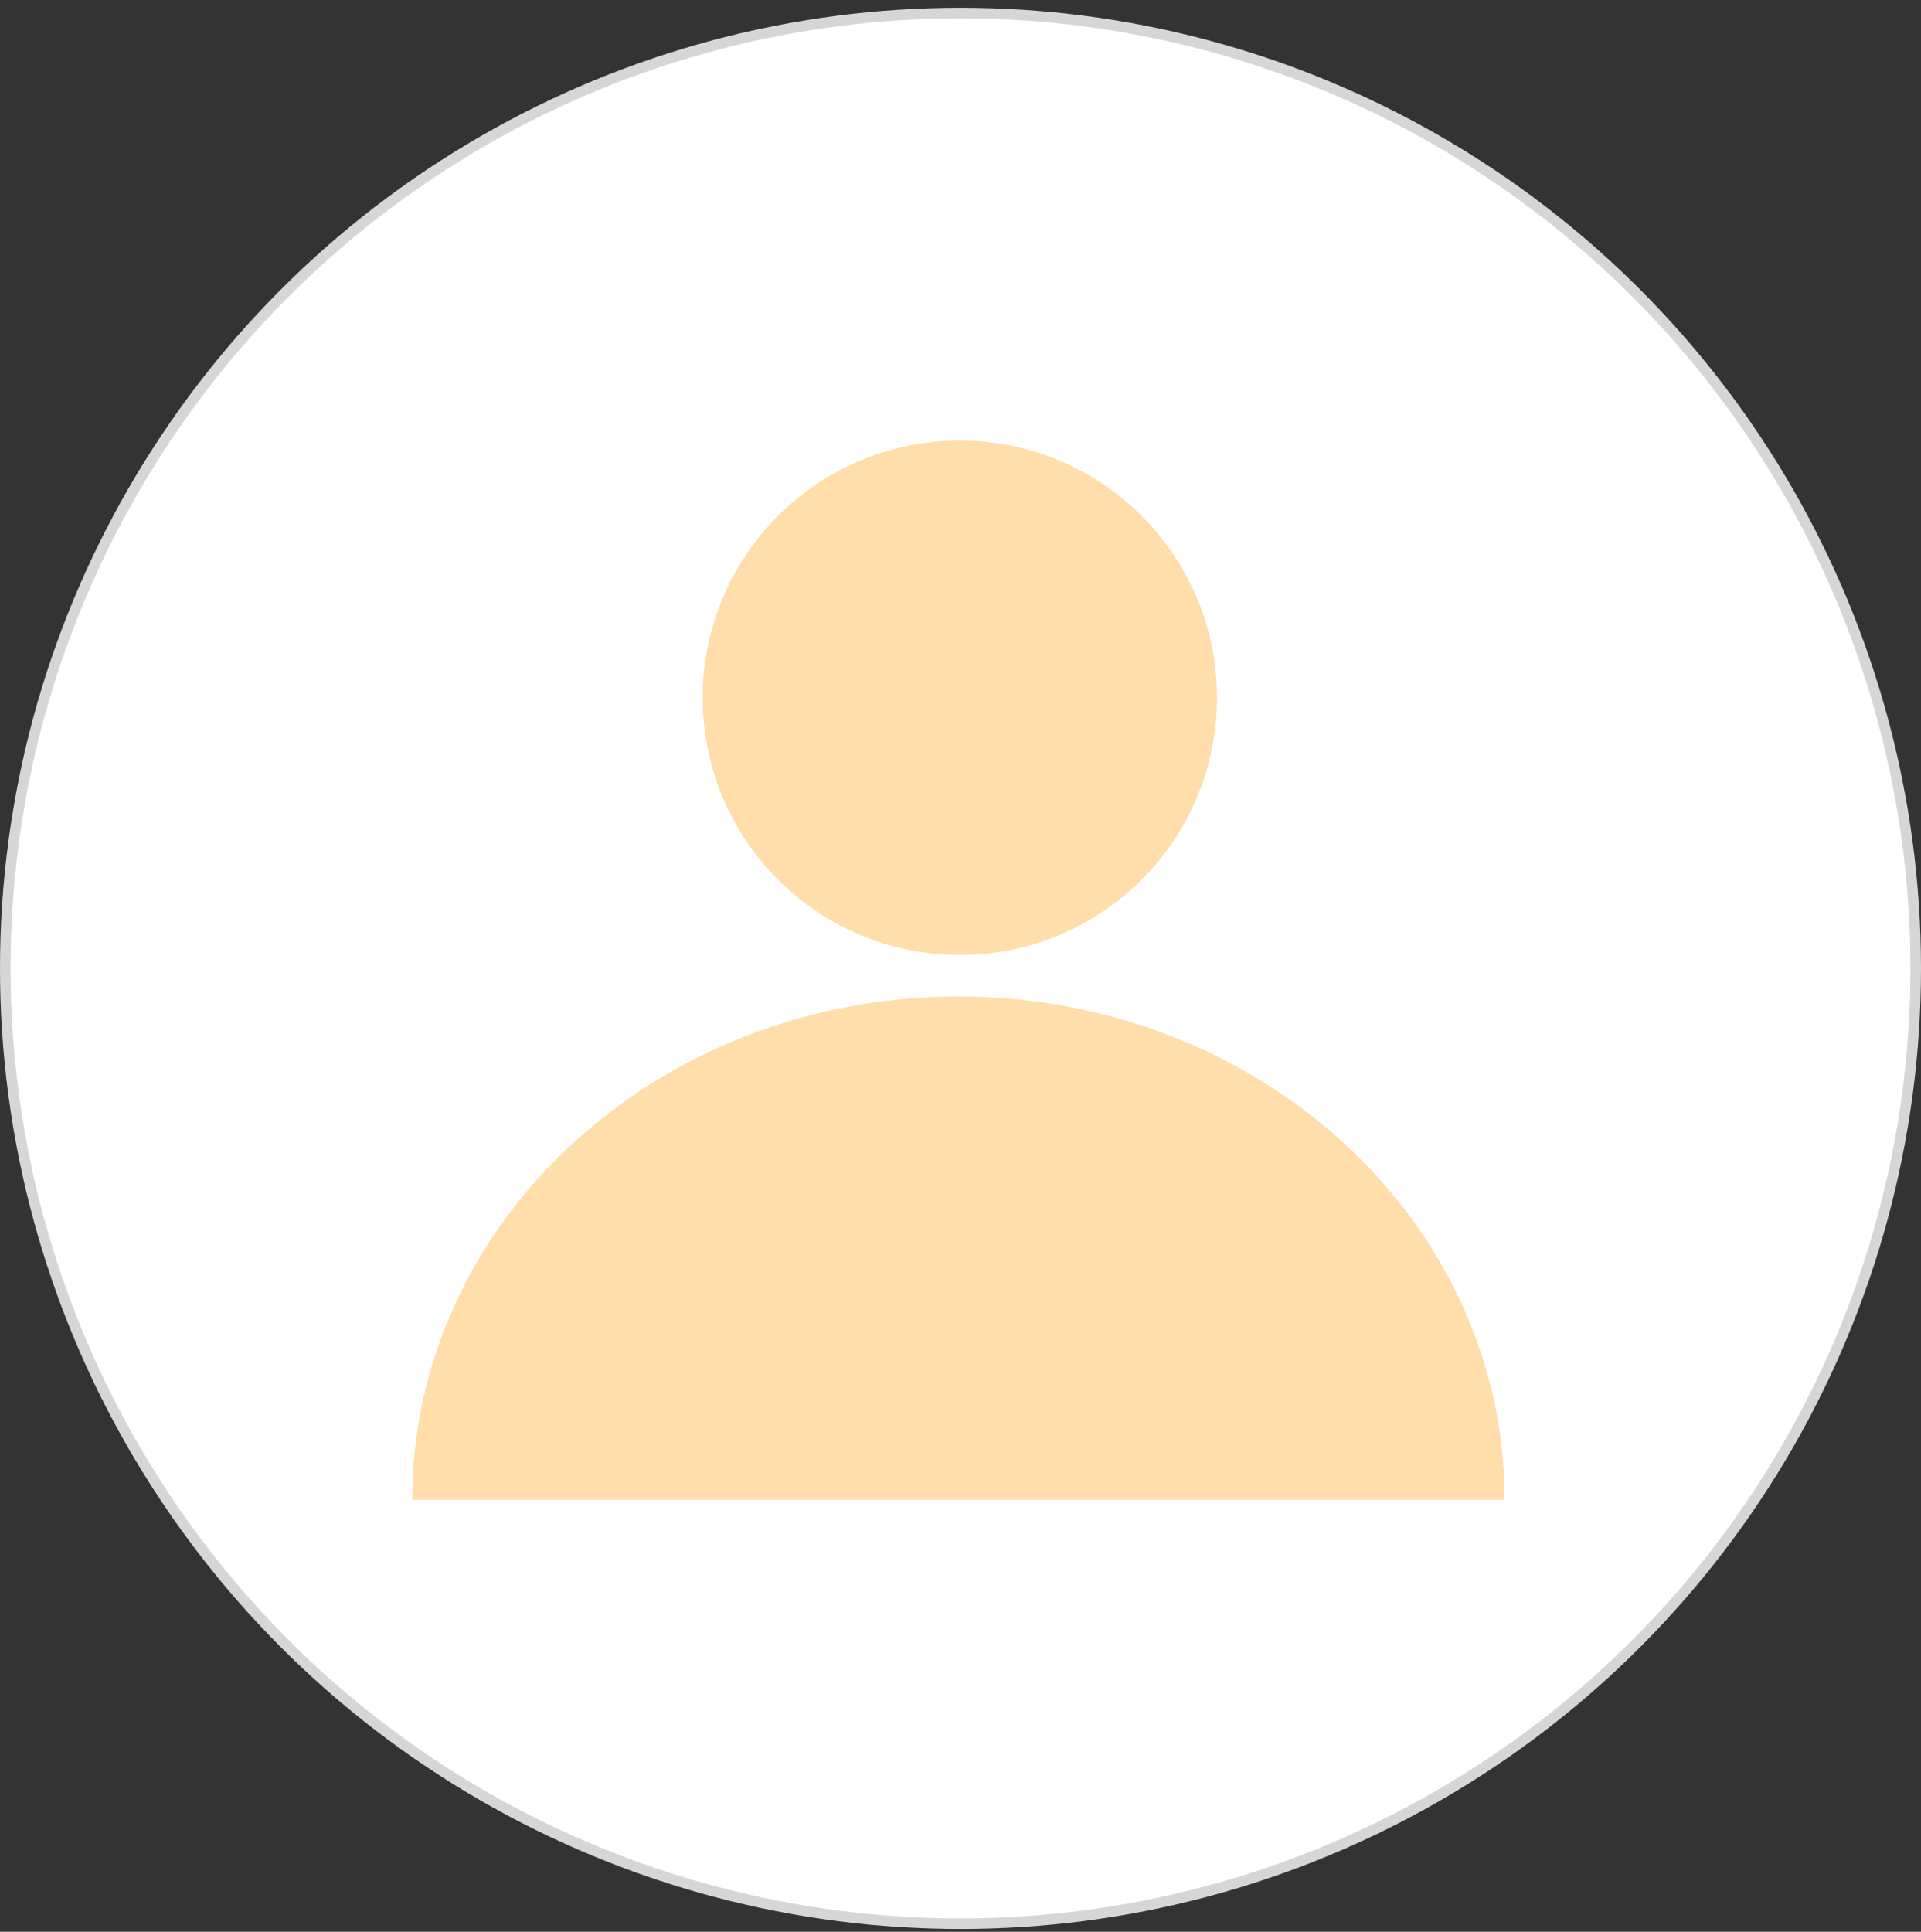 <svg xmlns="http://www.w3.org/2000/svg" width="182" height="183" viewBox="0 0 182 183" fill="none"><rect x="0" y="0" width="182" height="183" fill="#333333" stroke="none"/><circle cx="91" cy="91.734" r="90.5" fill="white" stroke="#D6D6D6"></circle><circle cx="90.939" cy="66.101" r="24.366" fill="#FFDEAC"></circle><path d="M90.808 94.397C62.23 94.397 39.062 115.746 39.062 142.081H90.808H142.553C142.553 115.746 119.386 94.397 90.808 94.397Z" fill="#FFDEAC"></path></svg>